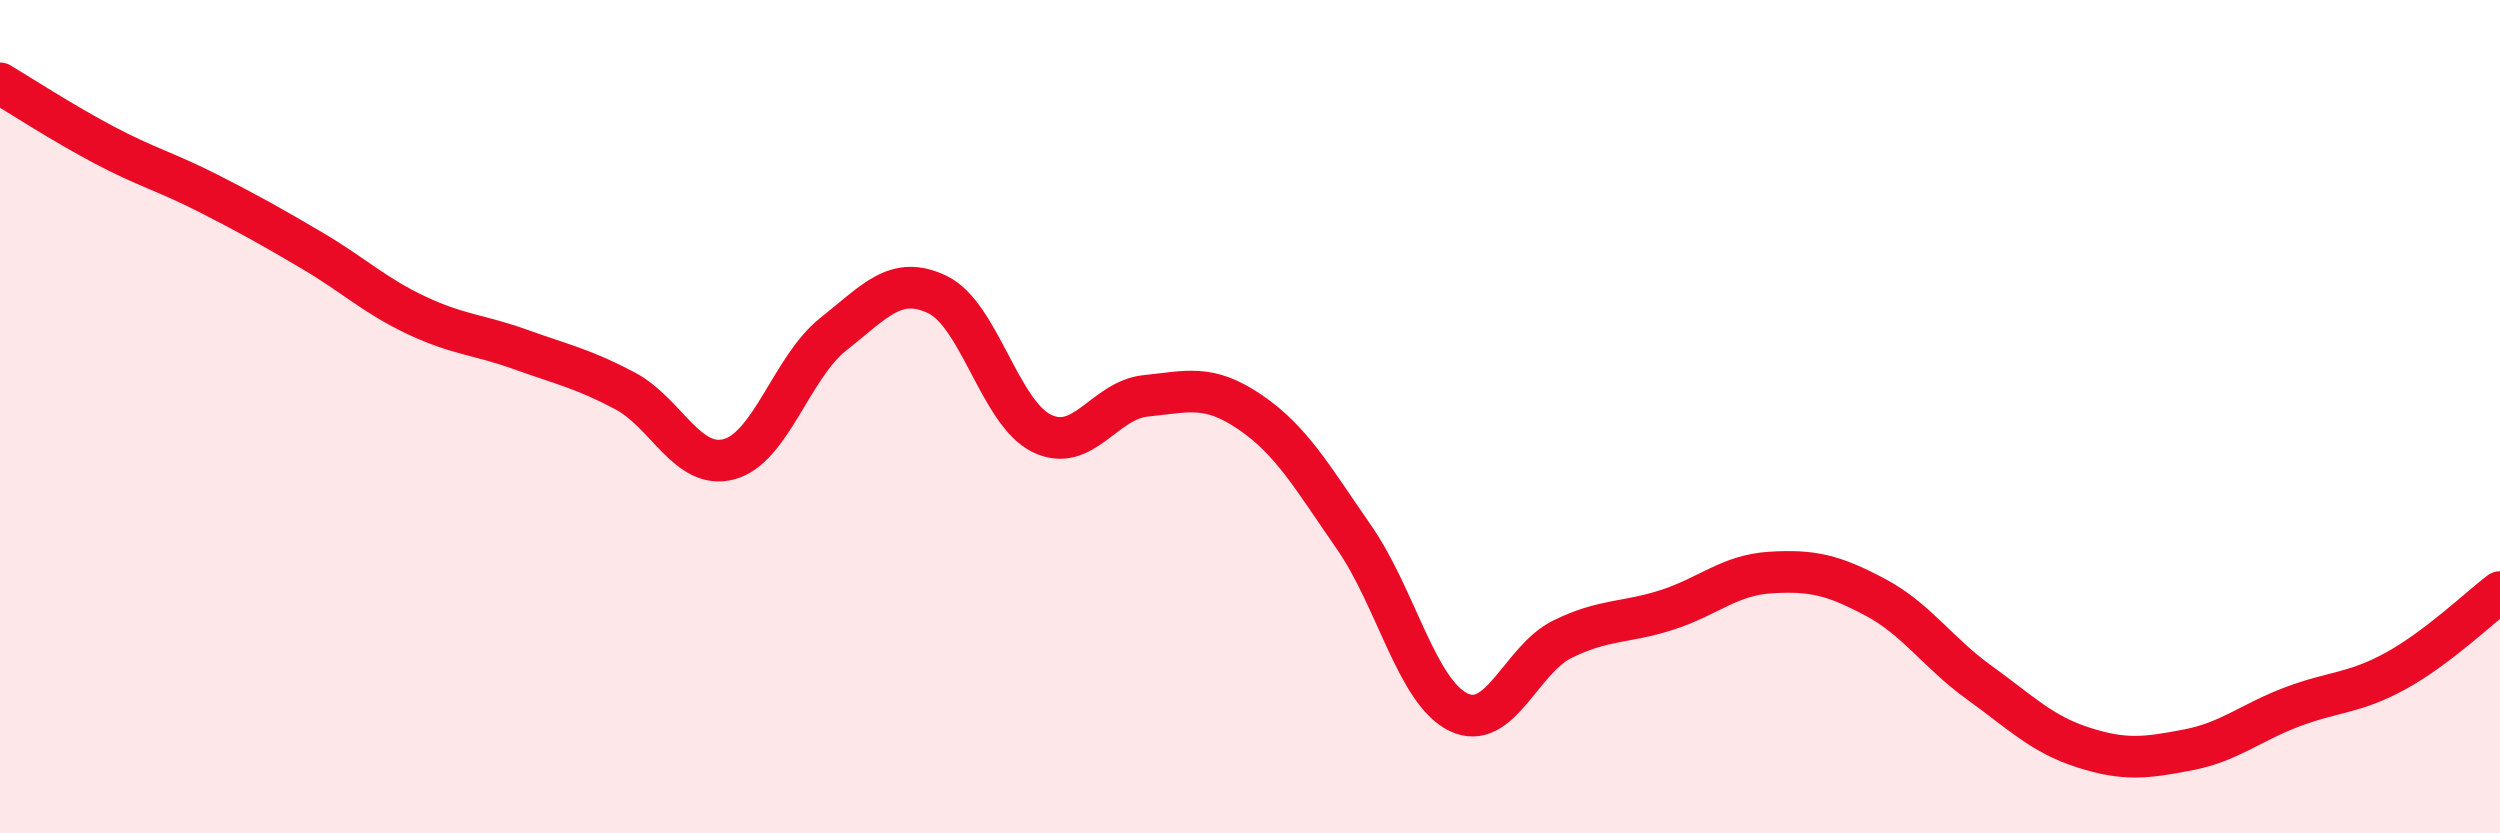 
    <svg width="60" height="20" viewBox="0 0 60 20" xmlns="http://www.w3.org/2000/svg">
      <path
        d="M 0,2 C 0.5,2.3 1.5,2.95 2.5,3.48 C 3.5,4.01 4,4.13 5,4.64 C 6,5.15 6.5,5.43 7.5,6.02 C 8.5,6.61 9,7.1 10,7.57 C 11,8.04 11.5,8.03 12.5,8.39 C 13.5,8.75 14,8.85 15,9.38 C 16,9.91 16.5,11.29 17.5,11.02 C 18.5,10.75 19,8.81 20,8.02 C 21,7.23 21.5,6.59 22.5,7.07 C 23.5,7.55 24,9.91 25,10.4 C 26,10.89 26.5,9.6 27.5,9.5 C 28.5,9.4 29,9.21 30,9.89 C 31,10.57 31.5,11.46 32.5,12.9 C 33.5,14.34 34,16.6 35,17.09 C 36,17.58 36.5,15.83 37.5,15.34 C 38.5,14.85 39,14.96 40,14.64 C 41,14.32 41.5,13.8 42.5,13.74 C 43.5,13.68 44,13.8 45,14.33 C 46,14.86 46.5,15.66 47.5,16.38 C 48.5,17.1 49,17.62 50,17.94 C 51,18.26 51.5,18.19 52.5,18 C 53.5,17.81 54,17.35 55,16.97 C 56,16.59 56.5,16.65 57.5,16.1 C 58.5,15.55 59.5,14.59 60,14.21L60 20L0 20Z"
        fill="#EB0A25"
        opacity="0.1"
        stroke-linecap="round"
        stroke-linejoin="round"
      />
      <path
        d="M 0,2 C 0.5,2.3 1.5,2.95 2.5,3.48 C 3.5,4.01 4,4.13 5,4.64 C 6,5.15 6.5,5.43 7.5,6.02 C 8.5,6.61 9,7.1 10,7.57 C 11,8.04 11.5,8.03 12.5,8.39 C 13.5,8.75 14,8.85 15,9.38 C 16,9.91 16.5,11.29 17.5,11.02 C 18.5,10.75 19,8.81 20,8.02 C 21,7.23 21.5,6.59 22.5,7.07 C 23.5,7.55 24,9.91 25,10.4 C 26,10.89 26.5,9.6 27.5,9.5 C 28.5,9.4 29,9.21 30,9.89 C 31,10.57 31.5,11.46 32.5,12.9 C 33.5,14.34 34,16.6 35,17.09 C 36,17.58 36.5,15.83 37.5,15.34 C 38.5,14.85 39,14.96 40,14.64 C 41,14.32 41.5,13.8 42.5,13.74 C 43.5,13.68 44,13.8 45,14.33 C 46,14.86 46.5,15.66 47.5,16.38 C 48.5,17.1 49,17.62 50,17.94 C 51,18.26 51.5,18.19 52.5,18 C 53.5,17.81 54,17.35 55,16.97 C 56,16.59 56.5,16.65 57.5,16.1 C 58.5,15.55 59.5,14.59 60,14.21"
        stroke="#EB0A25"
        stroke-width="1"
        fill="none"
        stroke-linecap="round"
        stroke-linejoin="round"
      />
    </svg>
  